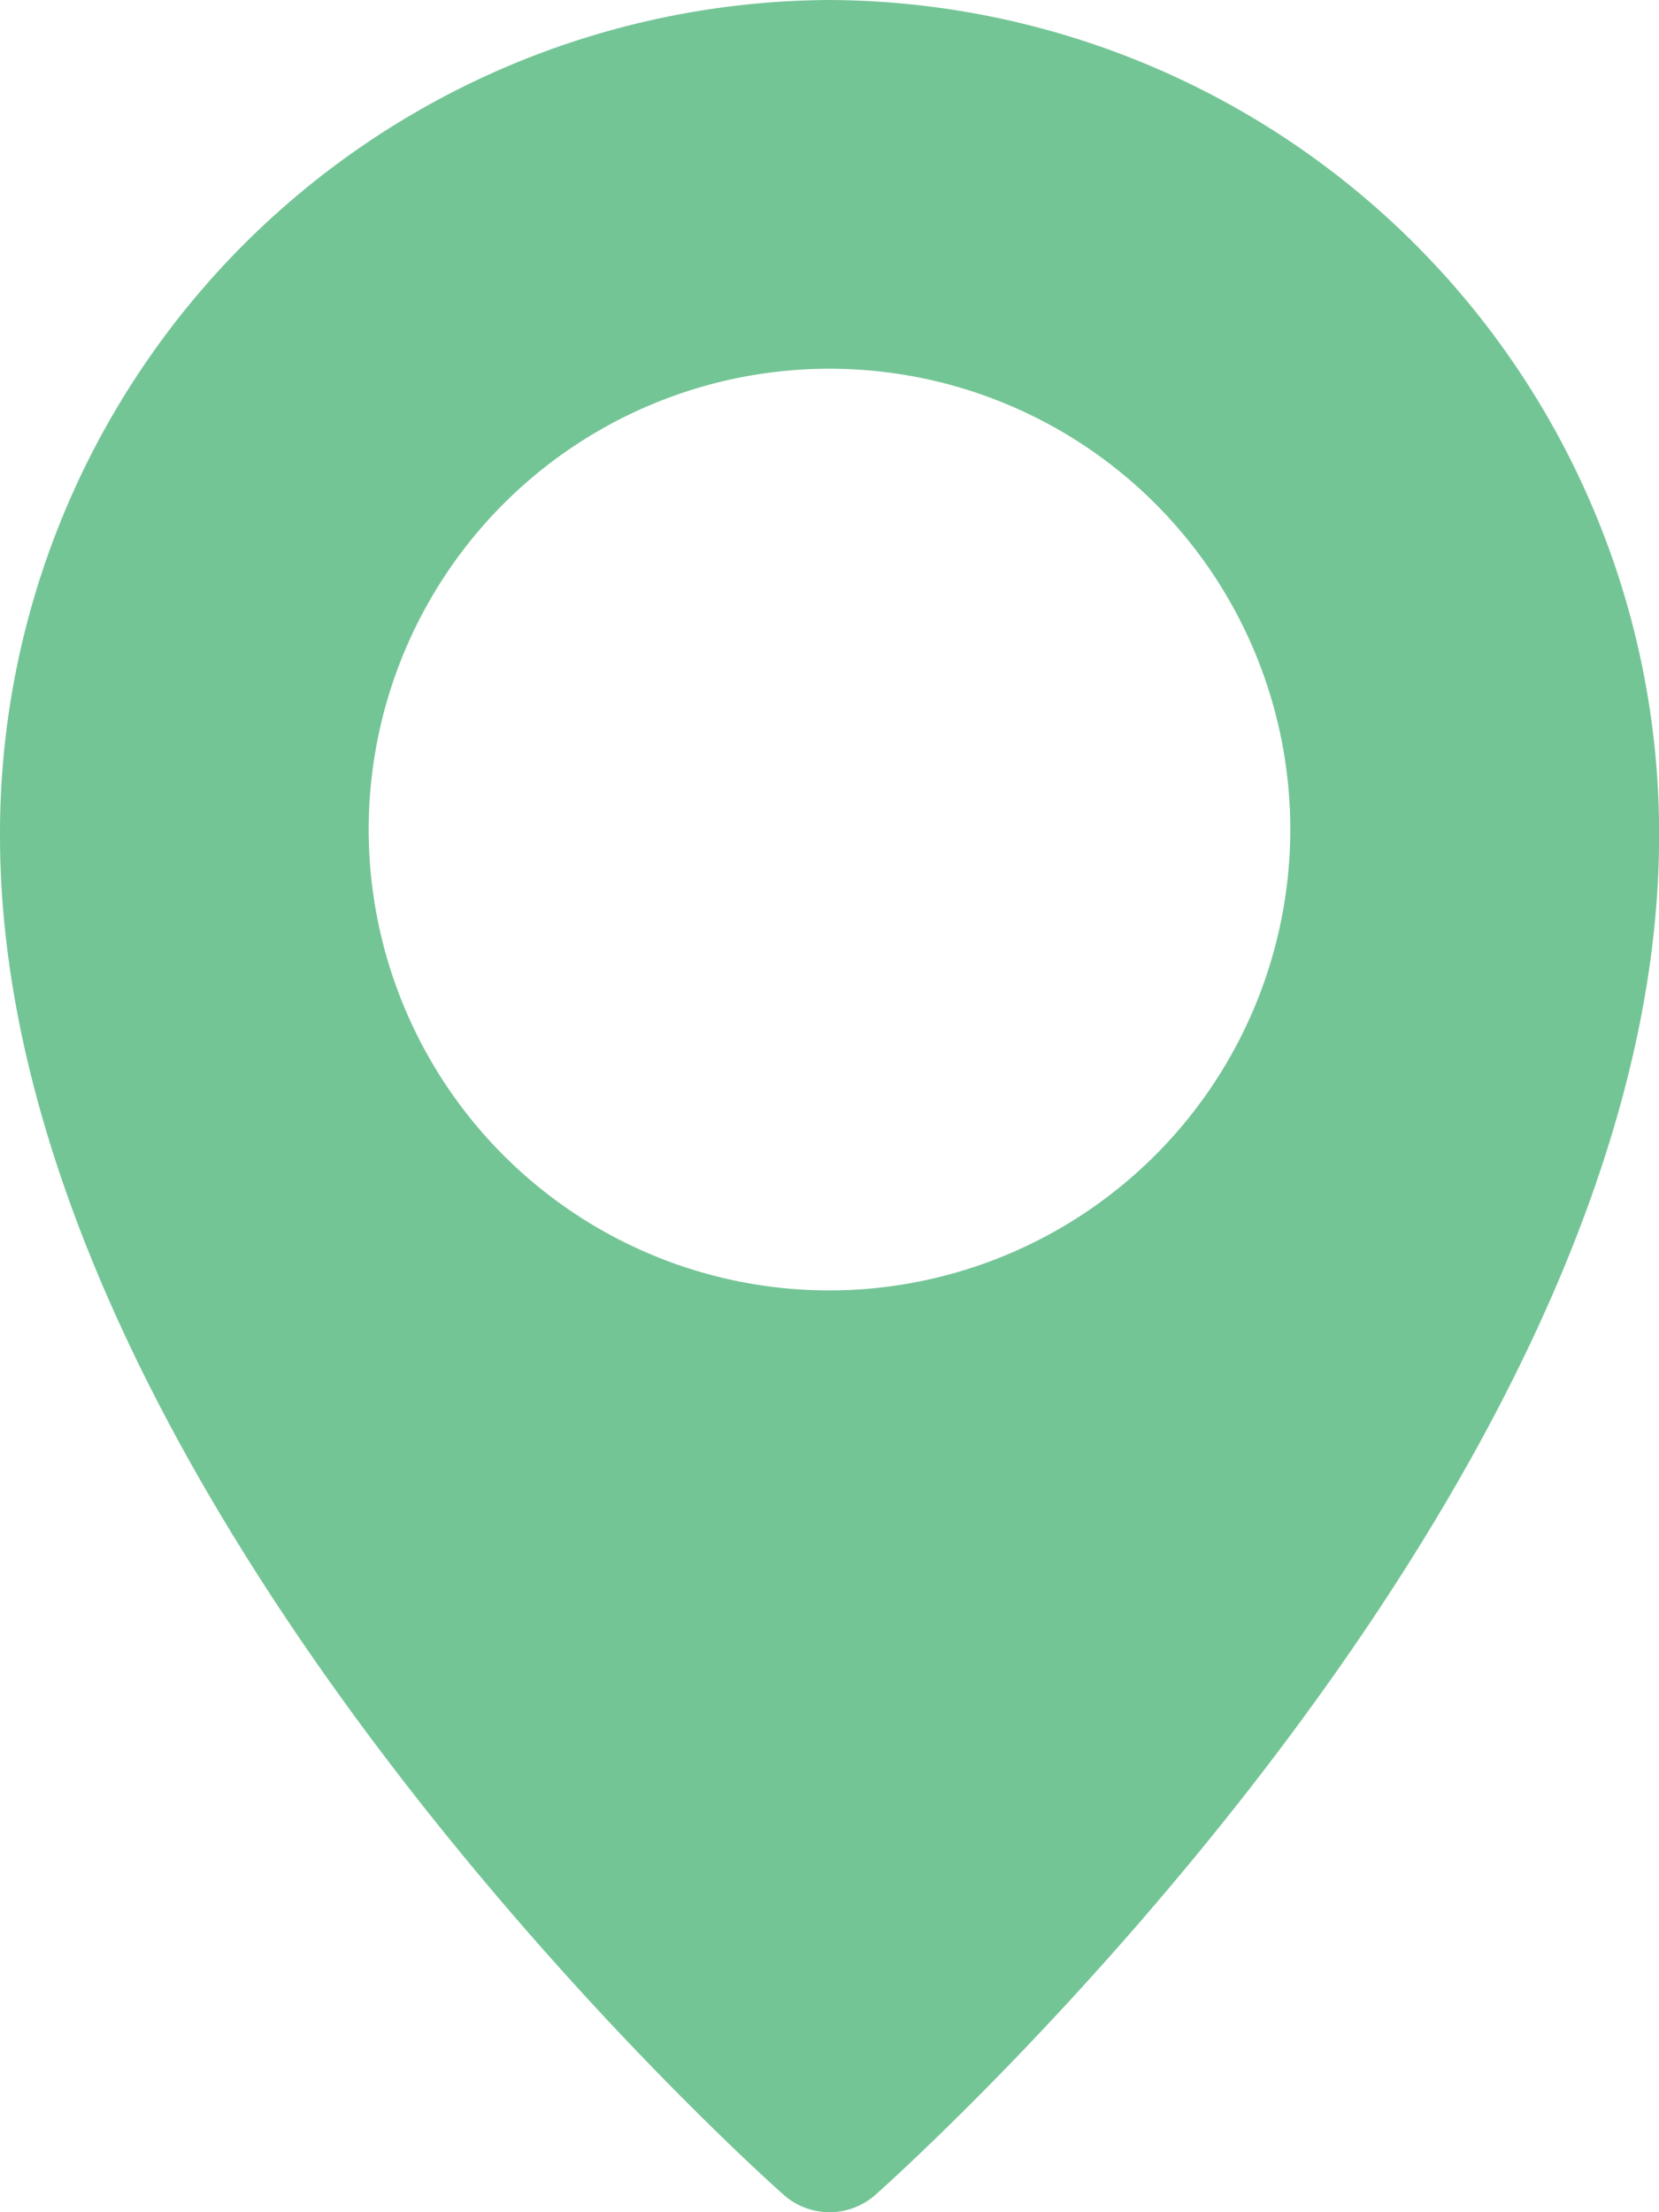 <svg xmlns="http://www.w3.org/2000/svg" width="16.5" height="22" viewBox="0 0 16.5 22">
  <path id="icona-indirizzo" d="M11.25,0A8.289,8.289,0,0,0,3,8.31c0,6.511,7.475,13.234,7.793,13.516a.689.689,0,0,0,.915,0c.318-.283,7.793-7.006,7.793-13.517A8.289,8.289,0,0,0,11.25,0Zm0,12.833A4.583,4.583,0,1,1,15.833,8.25,4.589,4.589,0,0,1,11.25,12.833Z" transform="translate(-3)" fill="#74c596"/>
</svg>
